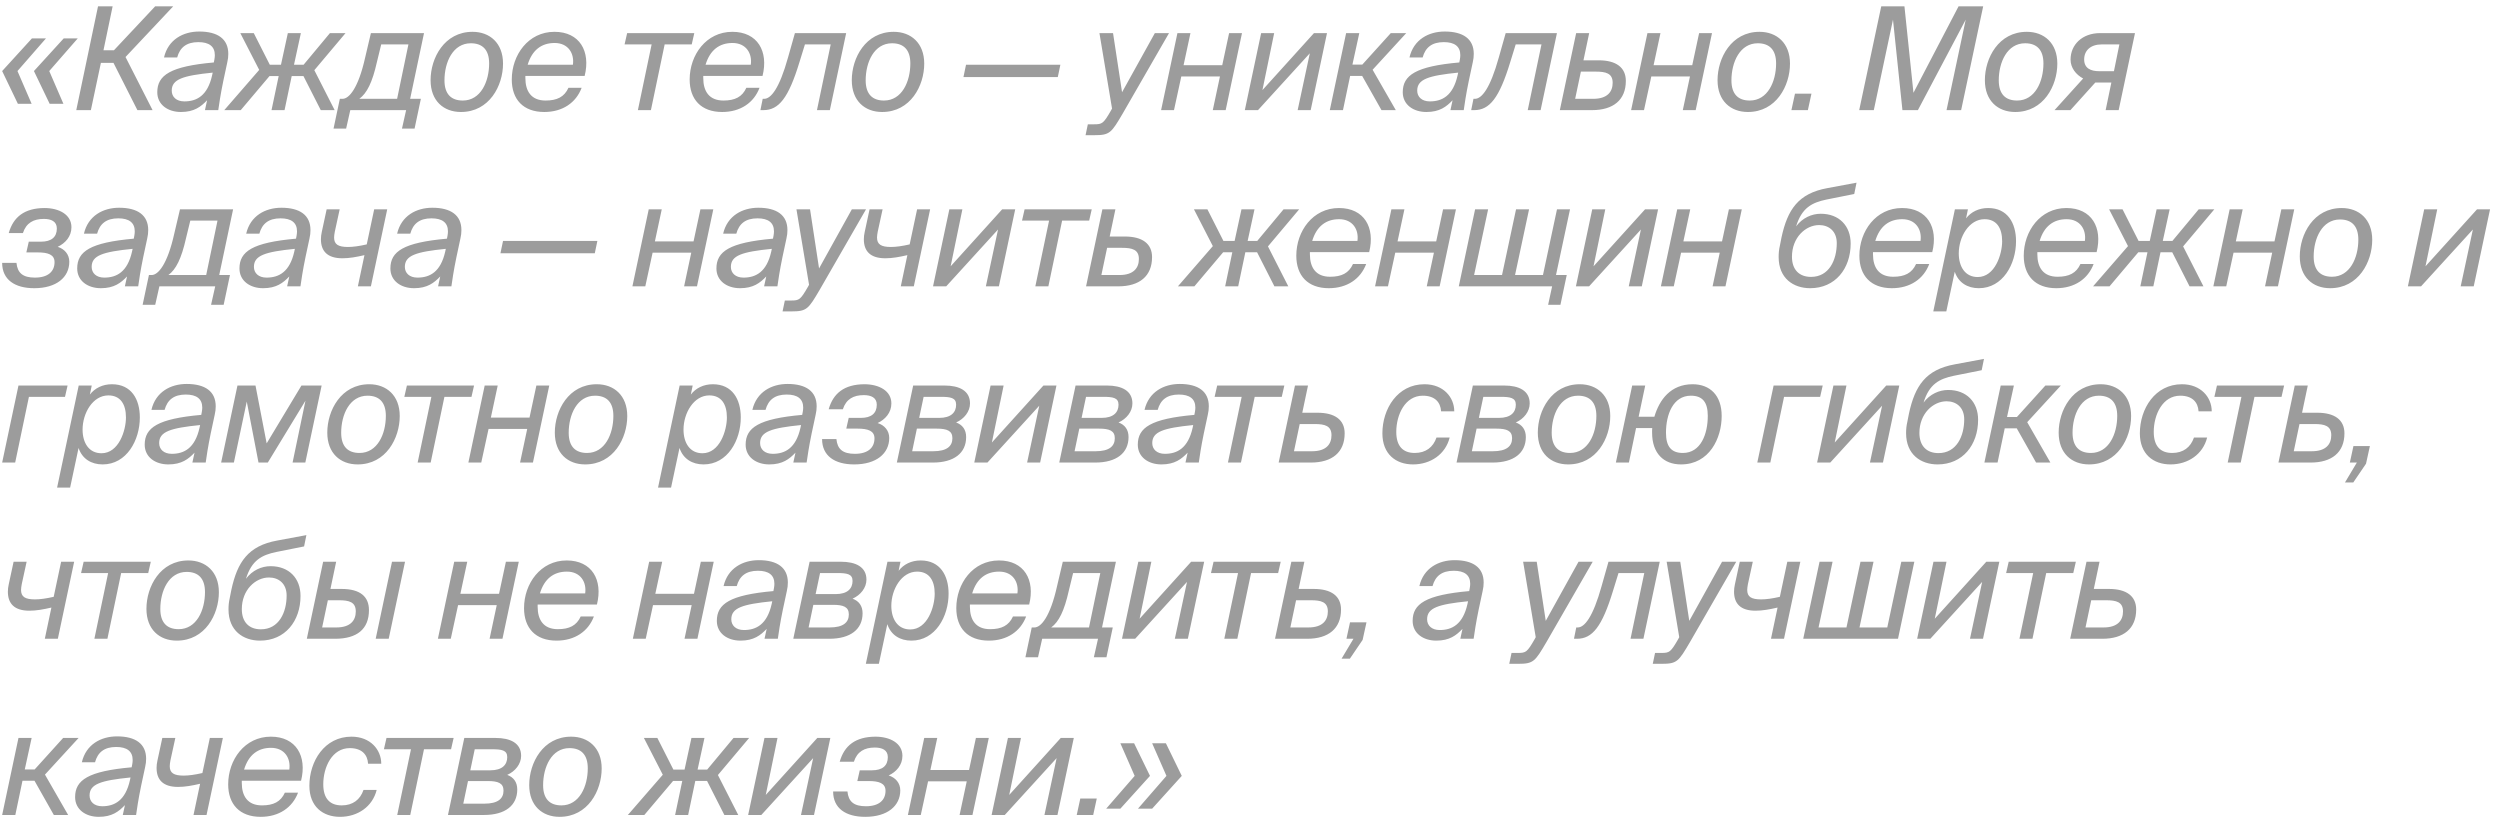 <?xml version="1.0" encoding="UTF-8"?> <svg xmlns="http://www.w3.org/2000/svg" width="227" height="75" viewBox="0 0 227 75" fill="none"><path d="M1.625 9.428L0.195 6.451L2.899 3.487H4.173L1.586 6.451L2.873 9.428H1.625ZM4.511 9.428L3.081 6.451L5.785 3.487H7.059L4.472 6.451L5.759 9.428H4.511ZM8.251 10H6.925L8.901 0.575H10.227L9.395 4.566H10.344L14.088 0.575H15.726L11.397 5.177L13.854 10H12.476L10.305 5.71H9.161L8.251 10ZM14.281 8.375C14.281 6.828 15.464 6.022 19.416 5.671L19.468 5.398C19.494 5.255 19.507 5.125 19.507 5.008C19.507 4.215 18.987 3.825 18.012 3.825C16.92 3.825 16.335 4.319 16.088 5.216H14.892C15.269 3.591 16.634 2.863 18.09 2.863C19.767 2.863 20.729 3.539 20.729 4.891C20.729 5.138 20.703 5.385 20.638 5.658L20.274 7.361C20.027 8.544 19.884 9.532 19.819 10H18.61L18.805 9.103C18.246 9.688 17.635 10.169 16.426 10.169C15.243 10.169 14.281 9.506 14.281 8.375ZM19.26 6.841L19.312 6.594C16.608 6.867 15.594 7.192 15.594 8.232C15.594 8.791 16.01 9.207 16.738 9.207C17.856 9.207 18.844 8.7 19.26 6.841ZM21.859 10H20.364L23.536 6.347L21.82 3.006H23.042L24.498 5.879H25.512L26.136 3.006H27.319L26.695 5.879H27.566L29.958 3.006H31.375L28.541 6.373L30.387 10H29.126L27.553 6.906H26.487L25.837 10H24.654L25.304 6.906H24.472L21.859 10ZM31.429 11.677H30.285L30.857 8.973H31.104C31.689 8.973 32.534 8.024 33.158 5.216L33.678 3.006H38.501L37.24 8.973H38.215L37.643 11.677H36.499L36.876 10H31.806L31.429 11.677ZM32.625 8.973H36.057L37.084 4.033H34.614L34.224 5.632C33.808 7.491 33.314 8.466 32.625 8.973ZM42.022 9.129C43.647 9.129 44.414 7.413 44.414 5.762C44.414 4.514 43.803 3.929 42.75 3.929C41.125 3.929 40.358 5.645 40.358 7.296C40.358 8.544 40.969 9.129 42.022 9.129ZM41.853 10.169C40.28 10.169 39.097 9.155 39.097 7.283C39.097 5.268 40.345 2.889 42.906 2.889C44.466 2.889 45.675 3.903 45.675 5.775C45.675 7.79 44.427 10.169 41.853 10.169ZM51.617 7.972H52.813C52.306 9.324 51.084 10.169 49.42 10.169C47.509 10.169 46.469 9.025 46.469 7.218C46.469 4.995 47.964 2.889 50.343 2.889C52.631 2.889 53.645 4.657 53.086 6.893H47.704V7.088C47.704 8.284 48.237 9.129 49.537 9.129C50.577 9.129 51.24 8.804 51.617 7.972ZM50.356 3.903C49.173 3.903 48.315 4.54 47.912 5.879H52.02C52.163 4.878 51.617 3.903 50.356 3.903ZM59.103 10H57.92L59.168 4.033H56.711L56.945 3.006H63.042L62.808 4.033H60.351L59.103 10ZM67.769 7.972H68.965C68.458 9.324 67.236 10.169 65.572 10.169C63.661 10.169 62.621 9.025 62.621 7.218C62.621 4.995 64.116 2.889 66.495 2.889C68.783 2.889 69.797 4.657 69.238 6.893H63.856V7.088C63.856 8.284 64.389 9.129 65.689 9.129C66.729 9.129 67.392 8.804 67.769 7.972ZM66.508 3.903C65.325 3.903 64.467 4.54 64.064 5.879H68.172C68.315 4.878 67.769 3.903 66.508 3.903ZM69.318 10H69.045L69.253 8.973H69.383C69.994 8.973 70.761 8.063 71.554 5.216L72.178 3.006H76.832L75.35 10H74.18L75.428 4.033H73.088L72.594 5.632C71.593 8.921 70.709 10 69.318 10ZM80.267 9.129C81.892 9.129 82.659 7.413 82.659 5.762C82.659 4.514 82.048 3.929 80.995 3.929C79.37 3.929 78.603 5.645 78.603 7.296C78.603 8.544 79.214 9.129 80.267 9.129ZM80.098 10.169C78.525 10.169 77.342 9.155 77.342 7.283C77.342 5.268 78.59 2.889 81.151 2.889C82.711 2.889 83.92 3.903 83.92 5.775C83.92 7.79 82.672 10.169 80.098 10.169ZM96.048 6.997H87.481L87.715 5.879H96.282L96.048 6.997ZM101.883 8.375L104.86 3.006H106.147L101.948 10.299C100.908 12.067 100.778 12.275 99.374 12.275H98.568L98.776 11.287H99.335C100.089 11.287 100.193 11.222 100.882 10.026L100.973 9.857L99.829 3.006H101.064L101.883 8.375ZM106.598 10H105.428L106.91 3.006H108.093L107.469 5.918H110.979L111.603 3.006H112.773L111.291 10H110.121L110.771 6.945H107.261L106.598 10ZM114.226 10H113.03L114.512 3.006H115.695L114.629 8.18L119.309 3.006H120.492L119.01 10H117.827L118.932 4.839L114.226 10ZM121.942 10H120.746L122.228 3.006H123.424L122.8 5.866H123.697L126.284 3.006H127.688L124.633 6.334L126.739 10H125.439L123.684 6.893H122.592L121.942 10ZM127.37 8.375C127.37 6.828 128.553 6.022 132.505 5.671L132.557 5.398C132.583 5.255 132.596 5.125 132.596 5.008C132.596 4.215 132.076 3.825 131.101 3.825C130.009 3.825 129.424 4.319 129.177 5.216H127.981C128.358 3.591 129.723 2.863 131.179 2.863C132.856 2.863 133.818 3.539 133.818 4.891C133.818 5.138 133.792 5.385 133.727 5.658L133.363 7.361C133.116 8.544 132.973 9.532 132.908 10H131.699L131.894 9.103C131.335 9.688 130.724 10.169 129.515 10.169C128.332 10.169 127.37 9.506 127.37 8.375ZM132.349 6.841L132.401 6.594C129.697 6.867 128.683 7.192 128.683 8.232C128.683 8.791 129.099 9.207 129.827 9.207C130.945 9.207 131.933 8.7 132.349 6.841ZM133.856 10H133.583L133.791 8.973H133.921C134.532 8.973 135.299 8.063 136.092 5.216L136.716 3.006H141.37L139.888 10H138.718L139.966 4.033H137.626L137.132 5.632C136.131 8.921 135.247 10 133.856 10ZM144.558 10H141.633L143.115 3.006H144.298L143.778 5.476H145.156C146.729 5.476 147.626 6.113 147.626 7.348C147.626 9.077 146.482 10 144.558 10ZM143.544 6.503L143.024 8.973H144.662C145.975 8.973 146.43 8.31 146.43 7.517C146.43 6.659 145.819 6.503 144.896 6.503H143.544ZM149.275 10H148.105L149.587 3.006H150.77L150.146 5.918H153.656L154.28 3.006H155.45L153.968 10H152.798L153.448 6.945H149.938L149.275 10ZM158.878 9.129C160.503 9.129 161.27 7.413 161.27 5.762C161.27 4.514 160.659 3.929 159.606 3.929C157.981 3.929 157.214 5.645 157.214 7.296C157.214 8.544 157.825 9.129 158.878 9.129ZM158.709 10.169C157.136 10.169 155.953 9.155 155.953 7.283C155.953 5.268 157.201 2.889 159.762 2.889C161.322 2.889 162.531 3.903 162.531 5.775C162.531 7.79 161.283 10.169 158.709 10.169ZM164.155 10H162.66L162.985 8.505H164.48L164.155 10ZM174.145 10H172.741L171.883 1.784L170.141 10H168.815L170.817 0.575H172.923L173.742 8.427L177.837 0.575H180.073L178.071 10H176.745L178.487 1.784L174.145 10ZM183.152 9.129C184.777 9.129 185.544 7.413 185.544 5.762C185.544 4.514 184.933 3.929 183.88 3.929C182.255 3.929 181.488 5.645 181.488 7.296C181.488 8.544 182.099 9.129 183.152 9.129ZM182.983 10.169C181.41 10.169 180.227 9.155 180.227 7.283C180.227 5.268 181.475 2.889 184.036 2.889C185.596 2.889 186.805 3.903 186.805 5.775C186.805 7.79 185.557 10.169 182.983 10.169ZM187.994 10H186.551L189.151 7.127C188.488 6.776 188.007 6.152 188.007 5.411C188.007 4.072 189.047 3.006 190.698 3.006H193.857L192.375 10H191.192L191.712 7.491H190.256L187.994 10ZM190.594 6.464H191.946L192.44 4.033H190.828C189.853 4.033 189.242 4.566 189.242 5.398C189.242 6.217 189.866 6.464 190.594 6.464ZM3.107 26.169C1.339 26.169 0.195 25.389 0.195 23.868H1.495C1.586 24.791 2.08 25.207 3.172 25.207C4.381 25.207 4.953 24.635 4.953 23.803C4.953 23.114 4.355 22.919 3.419 22.919H2.392L2.613 21.944H3.718C4.667 21.944 5.161 21.528 5.161 20.748C5.161 20.098 4.641 19.877 3.978 19.877C3.042 19.877 2.379 20.241 2.08 21.164H0.793C1.209 19.695 2.223 18.902 4.03 18.889C5.369 18.889 6.487 19.487 6.487 20.631C6.487 21.476 5.928 22.087 5.239 22.412C5.863 22.607 6.292 23.101 6.292 23.764C6.292 25.181 5.122 26.169 3.107 26.169ZM7.01 24.375C7.01 22.828 8.193 22.022 12.145 21.671L12.197 21.398C12.223 21.255 12.236 21.125 12.236 21.008C12.236 20.215 11.716 19.825 10.741 19.825C9.649 19.825 9.064 20.319 8.817 21.216H7.621C7.998 19.591 9.363 18.863 10.819 18.863C12.496 18.863 13.458 19.539 13.458 20.891C13.458 21.138 13.432 21.385 13.367 21.658L13.003 23.361C12.756 24.544 12.613 25.532 12.548 26H11.339L11.534 25.103C10.975 25.688 10.364 26.169 9.155 26.169C7.972 26.169 7.01 25.506 7.01 24.375ZM11.989 22.841L12.041 22.594C9.337 22.867 8.323 23.192 8.323 24.232C8.323 24.791 8.739 25.207 9.467 25.207C10.585 25.207 11.573 24.7 11.989 22.841ZM14.094 27.677H12.95L13.522 24.973H13.769C14.354 24.973 15.199 24.024 15.823 21.216L16.343 19.006H21.166L19.905 24.973H20.88L20.308 27.677H19.164L19.541 26H14.471L14.094 27.677ZM15.29 24.973H18.722L19.749 20.033H17.279L16.889 21.632C16.473 23.491 15.979 24.466 15.29 24.973ZM21.743 24.375C21.743 22.828 22.926 22.022 26.878 21.671L26.93 21.398C26.956 21.255 26.969 21.125 26.969 21.008C26.969 20.215 26.449 19.825 25.474 19.825C24.382 19.825 23.797 20.319 23.55 21.216H22.354C22.731 19.591 24.096 18.863 25.552 18.863C27.229 18.863 28.191 19.539 28.191 20.891C28.191 21.138 28.165 21.385 28.1 21.658L27.736 23.361C27.489 24.544 27.346 25.532 27.281 26H26.072L26.267 25.103C25.708 25.688 25.097 26.169 23.888 26.169C22.705 26.169 21.743 25.506 21.743 24.375ZM26.722 22.841L26.774 22.594C24.07 22.867 23.056 23.192 23.056 24.232C23.056 24.791 23.472 25.207 24.2 25.207C25.318 25.207 26.306 24.7 26.722 22.841ZM33.677 26H32.494L33.092 23.166C32.364 23.335 31.727 23.452 31.09 23.452C29.738 23.452 29.14 22.815 29.14 21.723C29.14 21.515 29.166 21.294 29.218 21.06L29.66 19.006H30.843L30.401 21.034C30.362 21.255 30.336 21.424 30.336 21.567C30.336 22.191 30.713 22.425 31.597 22.425C32.052 22.425 32.624 22.347 33.3 22.191L33.976 19.006H35.159L33.677 26ZM35.448 24.375C35.448 22.828 36.631 22.022 40.583 21.671L40.635 21.398C40.661 21.255 40.674 21.125 40.674 21.008C40.674 20.215 40.154 19.825 39.179 19.825C38.087 19.825 37.502 20.319 37.255 21.216H36.059C36.436 19.591 37.801 18.863 39.257 18.863C40.934 18.863 41.896 19.539 41.896 20.891C41.896 21.138 41.87 21.385 41.805 21.658L41.441 23.361C41.194 24.544 41.051 25.532 40.986 26H39.777L39.972 25.103C39.413 25.688 38.802 26.169 37.593 26.169C36.41 26.169 35.448 25.506 35.448 24.375ZM40.427 22.841L40.479 22.594C37.775 22.867 36.761 23.192 36.761 24.232C36.761 24.791 37.177 25.207 37.905 25.207C39.023 25.207 40.011 24.7 40.427 22.841ZM54.007 22.997H45.44L45.674 21.879H54.241L54.007 22.997ZM58.593 26H57.423L58.905 19.006H60.088L59.464 21.918H62.974L63.598 19.006H64.768L63.286 26H62.116L62.766 22.945H59.256L58.593 26ZM65.051 24.375C65.051 22.828 66.234 22.022 70.186 21.671L70.238 21.398C70.264 21.255 70.277 21.125 70.277 21.008C70.277 20.215 69.757 19.825 68.782 19.825C67.69 19.825 67.105 20.319 66.858 21.216H65.662C66.039 19.591 67.404 18.863 68.86 18.863C70.537 18.863 71.499 19.539 71.499 20.891C71.499 21.138 71.473 21.385 71.408 21.658L71.044 23.361C70.797 24.544 70.654 25.532 70.589 26H69.38L69.575 25.103C69.016 25.688 68.405 26.169 67.196 26.169C66.013 26.169 65.051 25.506 65.051 24.375ZM70.03 22.841L70.082 22.594C67.378 22.867 66.364 23.192 66.364 24.232C66.364 24.791 66.78 25.207 67.508 25.207C68.626 25.207 69.614 24.7 70.03 22.841ZM74.371 24.375L77.349 19.006H78.635L74.436 26.299C73.397 28.067 73.266 28.275 71.862 28.275H71.056L71.264 27.287H71.823C72.578 27.287 72.681 27.222 73.371 26.026L73.462 25.857L72.317 19.006H73.552L74.371 24.375ZM82.974 26H81.791L82.389 23.166C81.661 23.335 81.024 23.452 80.387 23.452C79.035 23.452 78.437 22.815 78.437 21.723C78.437 21.515 78.463 21.294 78.515 21.06L78.957 19.006H80.14L79.698 21.034C79.659 21.255 79.633 21.424 79.633 21.567C79.633 22.191 80.01 22.425 80.894 22.425C81.349 22.425 81.921 22.347 82.597 22.191L83.273 19.006H84.456L82.974 26ZM85.915 26H84.719L86.201 19.006H87.384L86.318 24.18L90.998 19.006H92.181L90.699 26H89.516L90.621 20.839L85.915 26ZM95.191 26H94.008L95.256 20.033H92.799L93.033 19.006H99.13L98.896 20.033H96.439L95.191 26ZM101.539 26H98.614L100.096 19.006H101.279L100.759 21.476H102.137C103.71 21.476 104.607 22.113 104.607 23.348C104.607 25.077 103.463 26 101.539 26ZM100.525 22.503L100.005 24.973H101.643C102.956 24.973 103.411 24.31 103.411 23.517C103.411 22.659 102.8 22.503 101.877 22.503H100.525ZM108.449 26H106.954L110.126 22.347L108.41 19.006H109.632L111.088 21.879H112.102L112.726 19.006H113.909L113.285 21.879H114.156L116.548 19.006H117.965L115.131 22.373L116.977 26H115.716L114.143 22.906H113.077L112.427 26H111.244L111.894 22.906H111.062L108.449 26ZM122.852 23.972H124.048C123.541 25.324 122.319 26.169 120.655 26.169C118.744 26.169 117.704 25.025 117.704 23.218C117.704 20.995 119.199 18.889 121.578 18.889C123.866 18.889 124.88 20.657 124.321 22.893H118.939V23.088C118.939 24.284 119.472 25.129 120.772 25.129C121.812 25.129 122.475 24.804 122.852 23.972ZM121.591 19.903C120.408 19.903 119.55 20.54 119.147 21.879H123.255C123.398 20.878 122.852 19.903 121.591 19.903ZM126.026 26H124.856L126.338 19.006H127.521L126.897 21.918H130.407L131.031 19.006H132.201L130.719 26H129.549L130.199 22.945H126.689L126.026 26ZM141.687 27.677H140.569L140.933 26H132.457L133.939 19.006H135.122L133.848 24.973H136.383L137.657 19.006H138.84L137.566 24.973H140.101L141.375 19.006H142.558L141.284 24.973H142.259L141.687 27.677ZM144.289 26H143.093L144.575 19.006H145.758L144.692 24.18L149.372 19.006H150.555L149.073 26H147.89L148.995 20.839L144.289 26ZM151.979 26H150.809L152.291 19.006H153.474L152.85 21.918H156.36L156.984 19.006H158.154L156.672 26H155.502L156.152 22.945H152.642L151.979 26ZM164.361 26.169C162.84 26.169 161.501 25.272 161.501 23.335C161.501 22.984 161.527 22.685 161.618 22.282L161.761 21.554C162.307 19.032 163.282 17.563 165.921 17.082L168.573 16.588L168.365 17.615L165.83 18.122C164.543 18.395 163.607 18.85 163.087 20.553C163.659 19.786 164.504 19.409 165.323 19.409C166.987 19.409 168.04 20.501 168.04 22.113C168.04 24.401 166.636 26.169 164.361 26.169ZM164.439 25.142C166.09 25.142 166.779 23.595 166.779 22.074C166.779 20.982 166.051 20.436 165.18 20.436C163.945 20.436 162.71 21.567 162.71 23.309C162.71 24.505 163.386 25.142 164.439 25.142ZM173.98 23.972H175.176C174.669 25.324 173.447 26.169 171.783 26.169C169.872 26.169 168.832 25.025 168.832 23.218C168.832 20.995 170.327 18.889 172.706 18.889C174.994 18.889 176.008 20.657 175.449 22.893H170.067V23.088C170.067 24.284 170.6 25.129 171.9 25.129C172.94 25.129 173.603 24.804 173.98 23.972ZM172.719 19.903C171.536 19.903 170.678 20.54 170.275 21.879H174.383C174.526 20.878 173.98 19.903 172.719 19.903ZM178.688 19.006L178.519 19.825C178.974 19.24 179.676 18.889 180.521 18.889C182.289 18.889 183.056 20.254 183.056 21.905C183.056 23.972 181.86 26.169 179.676 26.169C178.649 26.169 177.817 25.662 177.492 24.674L176.725 28.275H175.542L177.505 19.006H178.688ZM177.856 23.01C177.856 24.219 178.441 25.155 179.572 25.155C181.145 25.155 181.795 23.088 181.795 21.905C181.795 20.696 181.288 19.903 180.196 19.903C178.792 19.903 177.856 21.502 177.856 23.01ZM188.904 23.972H190.1C189.593 25.324 188.371 26.169 186.707 26.169C184.796 26.169 183.756 25.025 183.756 23.218C183.756 20.995 185.251 18.889 187.63 18.889C189.918 18.889 190.932 20.657 190.373 22.893H184.991V23.088C184.991 24.284 185.524 25.129 186.824 25.129C187.864 25.129 188.527 24.804 188.904 23.972ZM187.643 19.903C186.46 19.903 185.602 20.54 185.199 21.879H189.307C189.45 20.878 188.904 19.903 187.643 19.903ZM191.545 26H190.05L193.222 22.347L191.506 19.006H192.728L194.184 21.879H195.198L195.822 19.006H197.005L196.381 21.879H197.252L199.644 19.006H201.061L198.227 22.373L200.073 26H198.812L197.239 22.906H196.173L195.523 26H194.34L194.99 22.906H194.158L191.545 26ZM202.142 26H200.972L202.454 19.006H203.637L203.013 21.918H206.523L207.147 19.006H208.317L206.835 26H205.665L206.315 22.945H202.805L202.142 26ZM211.745 25.129C213.37 25.129 214.137 23.413 214.137 21.762C214.137 20.514 213.526 19.929 212.473 19.929C210.848 19.929 210.081 21.645 210.081 23.296C210.081 24.544 210.692 25.129 211.745 25.129ZM211.576 26.169C210.003 26.169 208.82 25.155 208.82 23.283C208.82 21.268 210.068 18.889 212.629 18.889C214.189 18.889 215.398 19.903 215.398 21.775C215.398 23.79 214.15 26.169 211.576 26.169ZM219.831 26H218.635L220.117 19.006H221.3L220.234 24.18L224.914 19.006H226.097L224.615 26H223.432L224.537 20.839L219.831 26ZM1.378 42H0.195L1.677 35.006H6.136L5.902 36.033H2.626L1.378 42ZM8.33 35.006L8.161 35.825C8.616 35.24 9.318 34.889 10.162 34.889C11.931 34.889 12.697 36.254 12.697 37.905C12.697 39.972 11.502 42.169 9.318 42.169C8.291 42.169 7.459 41.662 7.134 40.674L6.367 44.275H5.184L7.147 35.006H8.33ZM7.498 39.01C7.498 40.219 8.083 41.155 9.214 41.155C10.787 41.155 11.437 39.088 11.437 37.905C11.437 36.696 10.93 35.903 9.838 35.903C8.434 35.903 7.498 37.502 7.498 39.01ZM13.139 40.375C13.139 38.828 14.322 38.022 18.274 37.671L18.326 37.398C18.352 37.255 18.365 37.125 18.365 37.008C18.365 36.215 17.845 35.825 16.87 35.825C15.778 35.825 15.193 36.319 14.946 37.216H13.75C14.127 35.591 15.492 34.863 16.948 34.863C18.625 34.863 19.587 35.539 19.587 36.891C19.587 37.138 19.561 37.385 19.496 37.658L19.132 39.361C18.885 40.544 18.742 41.532 18.677 42H17.468L17.663 41.103C17.104 41.688 16.493 42.169 15.284 42.169C14.101 42.169 13.139 41.506 13.139 40.375ZM18.118 38.841L18.17 38.594C15.466 38.867 14.452 39.192 14.452 40.232C14.452 40.791 14.868 41.207 15.596 41.207C16.714 41.207 17.702 40.7 18.118 38.841ZM21.236 42H20.079L21.561 35.006H23.199L24.213 40.258L27.372 35.006H29.205L27.723 42H26.566L27.736 36.384L24.317 42H23.472L22.406 36.462L21.236 42ZM32.643 41.129C34.268 41.129 35.035 39.413 35.035 37.762C35.035 36.514 34.424 35.929 33.371 35.929C31.746 35.929 30.979 37.645 30.979 39.296C30.979 40.544 31.59 41.129 32.643 41.129ZM32.474 42.169C30.901 42.169 29.718 41.155 29.718 39.283C29.718 37.268 30.966 34.889 33.527 34.889C35.087 34.889 36.296 35.903 36.296 37.775C36.296 39.79 35.048 42.169 32.474 42.169ZM39.105 42H37.922L39.17 36.033H36.713L36.947 35.006H43.044L42.81 36.033H40.353L39.105 42ZM43.698 42H42.528L44.01 35.006H45.193L44.569 37.918H48.079L48.703 35.006H49.873L48.391 42H47.221L47.871 38.945H44.361L43.698 42ZM53.302 41.129C54.927 41.129 55.694 39.413 55.694 37.762C55.694 36.514 55.083 35.929 54.03 35.929C52.405 35.929 51.638 37.645 51.638 39.296C51.638 40.544 52.249 41.129 53.302 41.129ZM53.133 42.169C51.56 42.169 50.377 41.155 50.377 39.283C50.377 37.268 51.625 34.889 54.186 34.889C55.746 34.889 56.955 35.903 56.955 37.775C56.955 39.79 55.707 42.169 53.133 42.169ZM62.895 35.006L62.726 35.825C63.181 35.24 63.883 34.889 64.728 34.889C66.496 34.889 67.263 36.254 67.263 37.905C67.263 39.972 66.067 42.169 63.883 42.169C62.856 42.169 62.024 41.662 61.699 40.674L60.932 44.275H59.749L61.712 35.006H62.895ZM62.063 39.01C62.063 40.219 62.648 41.155 63.779 41.155C65.352 41.155 66.002 39.088 66.002 37.905C66.002 36.696 65.495 35.903 64.403 35.903C62.999 35.903 62.063 37.502 62.063 39.01ZM67.704 40.375C67.704 38.828 68.887 38.022 72.839 37.671L72.891 37.398C72.917 37.255 72.93 37.125 72.93 37.008C72.93 36.215 72.41 35.825 71.435 35.825C70.343 35.825 69.758 36.319 69.511 37.216H68.315C68.692 35.591 70.057 34.863 71.513 34.863C73.19 34.863 74.152 35.539 74.152 36.891C74.152 37.138 74.126 37.385 74.061 37.658L73.697 39.361C73.45 40.544 73.307 41.532 73.242 42H72.033L72.228 41.103C71.669 41.688 71.058 42.169 69.849 42.169C68.666 42.169 67.704 41.506 67.704 40.375ZM72.683 38.841L72.735 38.594C70.031 38.867 69.017 39.192 69.017 40.232C69.017 40.791 69.433 41.207 70.161 41.207C71.279 41.207 72.267 40.7 72.683 38.841ZM77.557 42.169C75.789 42.169 74.645 41.389 74.645 39.868H75.945C76.036 40.791 76.53 41.207 77.622 41.207C78.831 41.207 79.403 40.635 79.403 39.803C79.403 39.114 78.805 38.919 77.869 38.919H76.842L77.063 37.944H78.168C79.117 37.944 79.611 37.528 79.611 36.748C79.611 36.098 79.091 35.877 78.428 35.877C77.492 35.877 76.829 36.241 76.53 37.164H75.243C75.659 35.695 76.673 34.902 78.48 34.889C79.819 34.889 80.937 35.487 80.937 36.631C80.937 37.476 80.378 38.087 79.689 38.412C80.313 38.607 80.742 39.101 80.742 39.764C80.742 41.181 79.572 42.169 77.557 42.169ZM84.71 42H81.434L82.916 35.006H85.763C87.102 35.006 88.077 35.474 88.077 36.631C88.077 37.372 87.544 38.035 86.816 38.36C87.388 38.568 87.726 39.01 87.726 39.686C87.726 41.142 86.621 42 84.71 42ZM83.254 38.919L82.825 40.973H84.736C85.971 40.973 86.478 40.518 86.478 39.79C86.478 39.114 85.997 38.919 85.048 38.919H83.254ZM83.865 36.033L83.462 37.944H85.282C86.361 37.944 86.816 37.437 86.816 36.748C86.816 36.111 86.309 36.033 85.412 36.033H83.865ZM89.66 42H88.464L89.946 35.006H91.129L90.063 40.18L94.743 35.006H95.926L94.444 42H93.261L94.366 36.839L89.66 42ZM99.456 42H96.18L97.662 35.006H100.509C101.848 35.006 102.823 35.474 102.823 36.631C102.823 37.372 102.29 38.035 101.562 38.36C102.134 38.568 102.472 39.01 102.472 39.686C102.472 41.142 101.367 42 99.456 42ZM98 38.919L97.571 40.973H99.482C100.717 40.973 101.224 40.518 101.224 39.79C101.224 39.114 100.743 38.919 99.794 38.919H98ZM98.611 36.033L98.208 37.944H100.028C101.107 37.944 101.562 37.437 101.562 36.748C101.562 36.111 101.055 36.033 100.158 36.033H98.611ZM103.312 40.375C103.312 38.828 104.495 38.022 108.447 37.671L108.499 37.398C108.525 37.255 108.538 37.125 108.538 37.008C108.538 36.215 108.018 35.825 107.043 35.825C105.951 35.825 105.366 36.319 105.119 37.216H103.923C104.3 35.591 105.665 34.863 107.121 34.863C108.798 34.863 109.76 35.539 109.76 36.891C109.76 37.138 109.734 37.385 109.669 37.658L109.305 39.361C109.058 40.544 108.915 41.532 108.85 42H107.641L107.836 41.103C107.277 41.688 106.666 42.169 105.457 42.169C104.274 42.169 103.312 41.506 103.312 40.375ZM108.291 38.841L108.343 38.594C105.639 38.867 104.625 39.192 104.625 40.232C104.625 40.791 105.041 41.207 105.769 41.207C106.887 41.207 107.875 40.7 108.291 38.841ZM112.679 42H111.496L112.744 36.033H110.287L110.521 35.006H116.618L116.384 36.033H113.927L112.679 42ZM119.027 42H116.102L117.584 35.006H118.767L118.247 37.476H119.625C121.198 37.476 122.095 38.113 122.095 39.348C122.095 41.077 120.951 42 119.027 42ZM118.013 38.503L117.493 40.973H119.131C120.444 40.973 120.899 40.31 120.899 39.517C120.899 38.659 120.288 38.503 119.365 38.503H118.013ZM132.047 37.346H130.851C130.799 36.514 130.279 35.929 129.187 35.929C127.588 35.929 126.782 37.645 126.782 39.218C126.782 40.531 127.406 41.129 128.459 41.129C129.46 41.129 130.136 40.609 130.435 39.725H131.631C131.254 41.246 129.902 42.169 128.303 42.169C126.743 42.169 125.521 41.233 125.521 39.348C125.521 37.112 126.899 34.889 129.343 34.889C131.059 34.889 132.047 36.072 132.047 37.346ZM135.53 42H132.254L133.736 35.006H136.583C137.922 35.006 138.897 35.474 138.897 36.631C138.897 37.372 138.364 38.035 137.636 38.36C138.208 38.568 138.546 39.01 138.546 39.686C138.546 41.142 137.441 42 135.53 42ZM134.074 38.919L133.645 40.973H135.556C136.791 40.973 137.298 40.518 137.298 39.79C137.298 39.114 136.817 38.919 135.868 38.919H134.074ZM134.685 36.033L134.282 37.944H136.102C137.181 37.944 137.636 37.437 137.636 36.748C137.636 36.111 137.129 36.033 136.232 36.033H134.685ZM142.558 41.129C144.183 41.129 144.95 39.413 144.95 37.762C144.95 36.514 144.339 35.929 143.286 35.929C141.661 35.929 140.894 37.645 140.894 39.296C140.894 40.544 141.505 41.129 142.558 41.129ZM142.389 42.169C140.816 42.169 139.633 41.155 139.633 39.283C139.633 37.268 140.881 34.889 143.442 34.889C145.002 34.889 146.211 35.903 146.211 37.775C146.211 39.79 144.963 42.169 142.389 42.169ZM152.636 42.169C151.063 42.169 150.01 41.168 150.01 39.283V39.075C150.01 39.01 150.01 38.932 150.023 38.867H148.554L147.904 42H146.721L148.203 35.006H149.386L148.788 37.84H150.218C150.673 36.28 151.713 34.889 153.689 34.889C155.262 34.889 156.328 35.89 156.328 37.775C156.328 39.79 155.21 42.169 152.636 42.169ZM152.805 41.129C154.43 41.129 155.067 39.413 155.067 37.762C155.067 36.514 154.586 35.929 153.533 35.929C151.908 35.929 151.271 37.645 151.271 39.296C151.271 40.544 151.752 41.129 152.805 41.129ZM160.745 42H159.562L161.044 35.006H165.503L165.269 36.033H161.993L160.745 42ZM166.189 42H164.993L166.475 35.006H167.658L166.592 40.18L171.272 35.006H172.455L170.973 42H169.79L170.895 36.839L166.189 42ZM175.933 42.169C174.412 42.169 173.073 41.272 173.073 39.335C173.073 38.984 173.099 38.685 173.19 38.282L173.333 37.554C173.879 35.032 174.854 33.563 177.493 33.082L180.145 32.588L179.937 33.615L177.402 34.122C176.115 34.395 175.179 34.85 174.659 36.553C175.231 35.786 176.076 35.409 176.895 35.409C178.559 35.409 179.612 36.501 179.612 38.113C179.612 40.401 178.208 42.169 175.933 42.169ZM176.011 41.142C177.662 41.142 178.351 39.595 178.351 38.074C178.351 36.982 177.623 36.436 176.752 36.436C175.517 36.436 174.282 37.567 174.282 39.309C174.282 40.505 174.958 41.142 176.011 41.142ZM181.379 42H180.183L181.665 35.006H182.861L182.237 37.866H183.134L185.721 35.006H187.125L184.07 38.334L186.176 42H184.876L183.121 38.893H182.029L181.379 42ZM189.852 41.129C191.477 41.129 192.244 39.413 192.244 37.762C192.244 36.514 191.633 35.929 190.58 35.929C188.955 35.929 188.188 37.645 188.188 39.296C188.188 40.544 188.799 41.129 189.852 41.129ZM189.683 42.169C188.11 42.169 186.927 41.155 186.927 39.283C186.927 37.268 188.175 34.889 190.736 34.889C192.296 34.889 193.505 35.903 193.505 37.775C193.505 39.79 192.257 42.169 189.683 42.169ZM200.825 37.346H199.629C199.577 36.514 199.057 35.929 197.965 35.929C196.366 35.929 195.56 37.645 195.56 39.218C195.56 40.531 196.184 41.129 197.237 41.129C198.238 41.129 198.914 40.609 199.213 39.725H200.409C200.032 41.246 198.68 42.169 197.081 42.169C195.521 42.169 194.299 41.233 194.299 39.348C194.299 37.112 195.677 34.889 198.121 34.889C199.837 34.889 200.825 36.072 200.825 37.346ZM203.458 42H202.275L203.523 36.033H201.066L201.3 35.006H207.397L207.163 36.033H204.706L203.458 42ZM209.807 42H206.882L208.364 35.006H209.547L209.027 37.476H210.405C211.978 37.476 212.875 38.113 212.875 39.348C212.875 41.077 211.731 42 209.807 42ZM208.793 38.503L208.273 40.973H209.911C211.224 40.973 211.679 40.31 211.679 39.517C211.679 38.659 211.068 38.503 210.145 38.503H208.793ZM213.366 42L213.691 40.505H215.186L214.835 42.104L213.678 43.807H212.924L214.003 42H213.366ZM5.252 58H4.069L4.667 55.166C3.939 55.335 3.302 55.452 2.665 55.452C1.313 55.452 0.715 54.815 0.715 53.723C0.715 53.515 0.741 53.294 0.793 53.06L1.235 51.006H2.418L1.976 53.034C1.937 53.255 1.911 53.424 1.911 53.567C1.911 54.191 2.288 54.425 3.172 54.425C3.627 54.425 4.199 54.347 4.875 54.191L5.551 51.006H6.734L5.252 58ZM9.753 58H8.57L9.818 52.033H7.361L7.595 51.006H13.692L13.458 52.033H11.001L9.753 58ZM16.221 57.129C17.846 57.129 18.613 55.413 18.613 53.762C18.613 52.514 18.002 51.929 16.949 51.929C15.324 51.929 14.557 53.645 14.557 55.296C14.557 56.544 15.168 57.129 16.221 57.129ZM16.052 58.169C14.479 58.169 13.296 57.155 13.296 55.283C13.296 53.268 14.544 50.889 17.105 50.889C18.665 50.889 19.874 51.903 19.874 53.775C19.874 55.79 18.626 58.169 16.052 58.169ZM23.608 58.169C22.087 58.169 20.748 57.272 20.748 55.335C20.748 54.984 20.774 54.685 20.865 54.282L21.008 53.554C21.554 51.032 22.529 49.563 25.168 49.082L27.82 48.588L27.612 49.615L25.077 50.122C23.79 50.395 22.854 50.85 22.334 52.553C22.906 51.786 23.751 51.409 24.57 51.409C26.234 51.409 27.287 52.501 27.287 54.113C27.287 56.401 25.883 58.169 23.608 58.169ZM23.686 57.142C25.337 57.142 26.026 55.595 26.026 54.074C26.026 52.982 25.298 52.436 24.427 52.436C23.192 52.436 21.957 53.567 21.957 55.309C21.957 56.505 22.633 57.142 23.686 57.142ZM30.433 58H27.859L29.341 51.006H30.524L30.004 53.476H31.018C32.695 53.476 33.501 54.165 33.501 55.4C33.501 57.129 32.409 58 30.433 58ZM29.77 54.503L29.25 56.973H30.537C31.85 56.973 32.305 56.31 32.305 55.517C32.305 54.659 31.694 54.503 30.771 54.503H29.77ZM35.295 58H34.112L35.594 51.006H36.777L35.295 58ZM40.931 58H39.761L41.243 51.006H42.426L41.802 53.918H45.312L45.936 51.006H47.106L45.624 58H44.454L45.104 54.945H41.594L40.931 58ZM52.731 55.972H53.927C53.42 57.324 52.198 58.169 50.534 58.169C48.623 58.169 47.583 57.025 47.583 55.218C47.583 52.995 49.078 50.889 51.457 50.889C53.745 50.889 54.759 52.657 54.2 54.893H48.818V55.088C48.818 56.284 49.351 57.129 50.651 57.129C51.691 57.129 52.354 56.804 52.731 55.972ZM51.47 51.903C50.287 51.903 49.429 52.54 49.026 53.879H53.134C53.277 52.878 52.731 51.903 51.47 51.903ZM58.632 58H57.462L58.944 51.006H60.127L59.502 53.918H63.013L63.636 51.006H64.806L63.325 58H62.154L62.804 54.945H59.294L58.632 58ZM65.089 56.375C65.089 54.828 66.272 54.022 70.224 53.671L70.276 53.398C70.302 53.255 70.315 53.125 70.315 53.008C70.315 52.215 69.795 51.825 68.82 51.825C67.728 51.825 67.143 52.319 66.896 53.216H65.7C66.077 51.591 67.442 50.863 68.898 50.863C70.575 50.863 71.537 51.539 71.537 52.891C71.537 53.138 71.511 53.385 71.446 53.658L71.082 55.361C70.835 56.544 70.692 57.532 70.627 58H69.418L69.613 57.103C69.054 57.688 68.443 58.169 67.234 58.169C66.051 58.169 65.089 57.506 65.089 56.375ZM70.068 54.841L70.12 54.594C67.416 54.867 66.402 55.192 66.402 56.232C66.402 56.791 66.818 57.207 67.546 57.207C68.664 57.207 69.652 56.7 70.068 54.841ZM75.306 58H72.03L73.512 51.006H76.359C77.698 51.006 78.673 51.474 78.673 52.631C78.673 53.372 78.14 54.035 77.412 54.36C77.984 54.568 78.322 55.01 78.322 55.686C78.322 57.142 77.217 58 75.306 58ZM73.85 54.919L73.421 56.973H75.332C76.567 56.973 77.074 56.518 77.074 55.79C77.074 55.114 76.593 54.919 75.644 54.919H73.85ZM74.461 52.033L74.058 53.944H75.878C76.957 53.944 77.412 53.437 77.412 52.748C77.412 52.111 76.905 52.033 76.008 52.033H74.461ZM81.764 51.006L81.595 51.825C82.05 51.24 82.752 50.889 83.597 50.889C85.365 50.889 86.132 52.254 86.132 53.905C86.132 55.972 84.936 58.169 82.752 58.169C81.725 58.169 80.893 57.662 80.568 56.674L79.801 60.275H78.618L80.581 51.006H81.764ZM80.932 55.01C80.932 56.219 81.517 57.155 82.648 57.155C84.221 57.155 84.871 55.088 84.871 53.905C84.871 52.696 84.364 51.903 83.272 51.903C81.868 51.903 80.932 53.502 80.932 55.01ZM91.98 55.972H93.175C92.668 57.324 91.447 58.169 89.782 58.169C87.871 58.169 86.832 57.025 86.832 55.218C86.832 52.995 88.326 50.889 90.706 50.889C92.993 50.889 94.007 52.657 93.448 54.893H88.067V55.088C88.067 56.284 88.6 57.129 89.9 57.129C90.939 57.129 91.603 56.804 91.98 55.972ZM90.719 51.903C89.535 51.903 88.677 52.54 88.275 53.879H92.382C92.525 52.878 91.98 51.903 90.719 51.903ZM94.253 59.677H93.109L93.681 56.973H93.928C94.513 56.973 95.358 56.024 95.982 53.216L96.502 51.006H101.325L100.064 56.973H101.039L100.467 59.677H99.323L99.7 58H94.63L94.253 59.677ZM95.449 56.973H98.881L99.908 52.033H97.438L97.048 53.632C96.632 55.491 96.138 56.466 95.449 56.973ZM103.073 58H101.877L103.359 51.006H104.542L103.476 56.18L108.156 51.006H109.339L107.857 58H106.674L107.779 52.839L103.073 58ZM112.349 58H111.166L112.414 52.033H109.957L110.191 51.006H116.288L116.054 52.033H113.597L112.349 58ZM118.697 58H115.772L117.254 51.006H118.437L117.917 53.476H119.295C120.868 53.476 121.765 54.113 121.765 55.348C121.765 57.077 120.621 58 118.697 58ZM117.683 54.503L117.163 56.973H118.801C120.114 56.973 120.569 56.31 120.569 55.517C120.569 54.659 119.958 54.503 119.035 54.503H117.683ZM122.257 58L122.582 56.505H124.077L123.726 58.104L122.569 59.807H121.815L122.894 58H122.257ZM128.268 56.375C128.268 54.828 129.451 54.022 133.403 53.671L133.455 53.398C133.481 53.255 133.494 53.125 133.494 53.008C133.494 52.215 132.974 51.825 131.999 51.825C130.907 51.825 130.322 52.319 130.075 53.216H128.879C129.256 51.591 130.621 50.863 132.077 50.863C133.754 50.863 134.716 51.539 134.716 52.891C134.716 53.138 134.69 53.385 134.625 53.658L134.261 55.361C134.014 56.544 133.871 57.532 133.806 58H132.597L132.792 57.103C132.233 57.688 131.622 58.169 130.413 58.169C129.23 58.169 128.268 57.506 128.268 56.375ZM133.247 54.841L133.299 54.594C130.595 54.867 129.581 55.192 129.581 56.232C129.581 56.791 129.997 57.207 130.725 57.207C131.843 57.207 132.831 56.7 133.247 54.841ZM140.354 56.375L143.331 51.006H144.618L140.419 58.299C139.379 60.067 139.249 60.275 137.845 60.275H137.039L137.247 59.287H137.806C138.56 59.287 138.664 59.222 139.353 58.026L139.444 57.857L138.3 51.006H139.535L140.354 56.375ZM143.19 58H142.917L143.125 56.973H143.255C143.866 56.973 144.633 56.063 145.426 53.216L146.05 51.006H150.704L149.222 58H148.052L149.3 52.033H146.96L146.466 53.632C145.465 56.921 144.581 58 143.19 58ZM153.386 56.375L156.363 51.006H157.65L153.451 58.299C152.411 60.067 152.281 60.275 150.877 60.275H150.071L150.279 59.287H150.838C151.592 59.287 151.696 59.222 152.385 58.026L152.476 57.857L151.332 51.006H152.567L153.386 56.375ZM161.988 58H160.805L161.403 55.166C160.675 55.335 160.038 55.452 159.401 55.452C158.049 55.452 157.451 54.815 157.451 53.723C157.451 53.515 157.477 53.294 157.529 53.06L157.971 51.006H159.154L158.712 53.034C158.673 53.255 158.647 53.424 158.647 53.567C158.647 54.191 159.024 54.425 159.908 54.425C160.363 54.425 160.935 54.347 161.611 54.191L162.287 51.006H163.47L161.988 58ZM172.339 58H163.733L165.215 51.006H166.398L165.124 56.973H167.659L168.933 51.006H170.116L168.842 56.973H171.364L172.638 51.006H173.821L172.339 58ZM175.273 58H174.077L175.559 51.006H176.742L175.676 56.18L180.356 51.006H181.539L180.057 58H178.874L179.979 52.839L175.273 58ZM184.548 58H183.365L184.613 52.033H182.156L182.39 51.006H188.487L188.253 52.033H185.796L184.548 58ZM190.897 58H187.972L189.454 51.006H190.637L190.117 53.476H191.495C193.068 53.476 193.965 54.113 193.965 55.348C193.965 57.077 192.821 58 190.897 58ZM189.883 54.503L189.363 56.973H191.001C192.314 56.973 192.769 56.31 192.769 55.517C192.769 54.659 192.158 54.503 191.235 54.503H189.883ZM1.391 74H0.195L1.677 67.006H2.873L2.249 69.866H3.146L5.733 67.006H7.137L4.082 70.334L6.188 74H4.888L3.133 70.893H2.041L1.391 74ZM6.82 72.375C6.82 70.828 8.003 70.022 11.954 69.671L12.007 69.398C12.033 69.255 12.046 69.125 12.046 69.008C12.046 68.215 11.525 67.825 10.55 67.825C9.459 67.825 8.874 68.319 8.627 69.216H7.431C7.808 67.591 9.173 66.863 10.629 66.863C12.306 66.863 13.268 67.539 13.268 68.891C13.268 69.138 13.242 69.385 13.177 69.658L12.812 71.361C12.566 72.544 12.422 73.532 12.357 74H11.149L11.344 73.103C10.784 73.688 10.174 74.169 8.965 74.169C7.782 74.169 6.82 73.506 6.82 72.375ZM11.799 70.841L11.851 70.594C9.147 70.867 8.133 71.192 8.133 72.232C8.133 72.791 8.549 73.207 9.277 73.207C10.395 73.207 11.383 72.7 11.799 70.841ZM18.754 74H17.571L18.169 71.166C17.441 71.335 16.804 71.452 16.167 71.452C14.815 71.452 14.217 70.815 14.217 69.723C14.217 69.515 14.243 69.294 14.295 69.06L14.737 67.006H15.92L15.478 69.034C15.439 69.255 15.413 69.424 15.413 69.567C15.413 70.191 15.79 70.425 16.674 70.425C17.129 70.425 17.701 70.347 18.377 70.191L19.053 67.006H20.236L18.754 74ZM25.867 71.972H27.063C26.556 73.324 25.334 74.169 23.67 74.169C21.759 74.169 20.719 73.025 20.719 71.218C20.719 68.995 22.214 66.889 24.593 66.889C26.881 66.889 27.895 68.657 27.336 70.893H21.954V71.088C21.954 72.284 22.487 73.129 23.787 73.129C24.827 73.129 25.49 72.804 25.867 71.972ZM24.606 67.903C23.423 67.903 22.565 68.54 22.162 69.879H26.27C26.413 68.878 25.867 67.903 24.606 67.903ZM34.618 69.346H33.422C33.37 68.514 32.85 67.929 31.758 67.929C30.159 67.929 29.353 69.645 29.353 71.218C29.353 72.531 29.977 73.129 31.03 73.129C32.031 73.129 32.707 72.609 33.006 71.725H34.202C33.825 73.246 32.473 74.169 30.874 74.169C29.314 74.169 28.092 73.233 28.092 71.348C28.092 69.112 29.47 66.889 31.914 66.889C33.63 66.889 34.618 68.072 34.618 69.346ZM37.251 74H36.068L37.316 68.033H34.859L35.093 67.006H41.19L40.956 68.033H38.499L37.251 74ZM43.951 74H40.675L42.157 67.006H45.004C46.343 67.006 47.318 67.474 47.318 68.631C47.318 69.372 46.785 70.035 46.057 70.36C46.629 70.568 46.967 71.01 46.967 71.686C46.967 73.142 45.862 74 43.951 74ZM42.495 70.919L42.066 72.973H43.977C45.212 72.973 45.719 72.518 45.719 71.79C45.719 71.114 45.238 70.919 44.289 70.919H42.495ZM43.106 68.033L42.703 69.944H44.523C45.602 69.944 46.057 69.437 46.057 68.748C46.057 68.111 45.55 68.033 44.653 68.033H43.106ZM50.978 73.129C52.603 73.129 53.37 71.413 53.37 69.762C53.37 68.514 52.76 67.929 51.706 67.929C50.081 67.929 49.315 69.645 49.315 71.296C49.315 72.544 49.925 73.129 50.978 73.129ZM50.809 74.169C49.236 74.169 48.053 73.155 48.053 71.283C48.053 69.268 49.301 66.889 51.862 66.889C53.422 66.889 54.632 67.903 54.632 69.775C54.632 71.79 53.383 74.169 50.809 74.169ZM58.505 74H57.01L60.182 70.347L58.466 67.006H59.688L61.144 69.879H62.158L62.782 67.006H63.965L63.341 69.879H64.212L66.604 67.006H68.021L65.187 70.373L67.033 74H65.772L64.199 70.906H63.133L62.483 74H61.3L61.95 70.906H61.118L58.505 74ZM69.128 74H67.932L69.414 67.006H70.597L69.531 72.18L74.211 67.006H75.394L73.912 74H72.729L73.834 68.839L69.128 74ZM78.56 74.169C76.792 74.169 75.648 73.389 75.648 71.868H76.948C77.039 72.791 77.533 73.207 78.625 73.207C79.834 73.207 80.406 72.635 80.406 71.803C80.406 71.114 79.808 70.919 78.872 70.919H77.845L78.066 69.944H79.171C80.12 69.944 80.614 69.528 80.614 68.748C80.614 68.098 80.094 67.877 79.431 67.877C78.495 67.877 77.832 68.241 77.533 69.164H76.246C76.662 67.695 77.676 66.902 79.483 66.889C80.822 66.889 81.94 67.487 81.94 68.631C81.94 69.476 81.381 70.087 80.692 70.412C81.316 70.607 81.745 71.101 81.745 71.764C81.745 73.181 80.575 74.169 78.56 74.169ZM83.607 74H82.437L83.919 67.006H85.102L84.478 69.918H87.988L88.612 67.006H89.782L88.3 74H87.13L87.78 70.945H84.27L83.607 74ZM91.234 74H90.038L91.52 67.006H92.703L91.637 72.18L96.317 67.006H97.5L96.018 74H94.835L95.94 68.839L91.234 74ZM99.262 74H97.767L98.092 72.505H99.587L99.262 74ZM107.305 70.451L104.614 73.428H103.327L105.914 70.451L104.614 67.487H105.862L107.305 70.451ZM104.419 70.451L101.728 73.428H100.441L103.028 70.451L101.728 67.487H102.976L104.419 70.451Z" fill="#9C9C9C"></path></svg> 